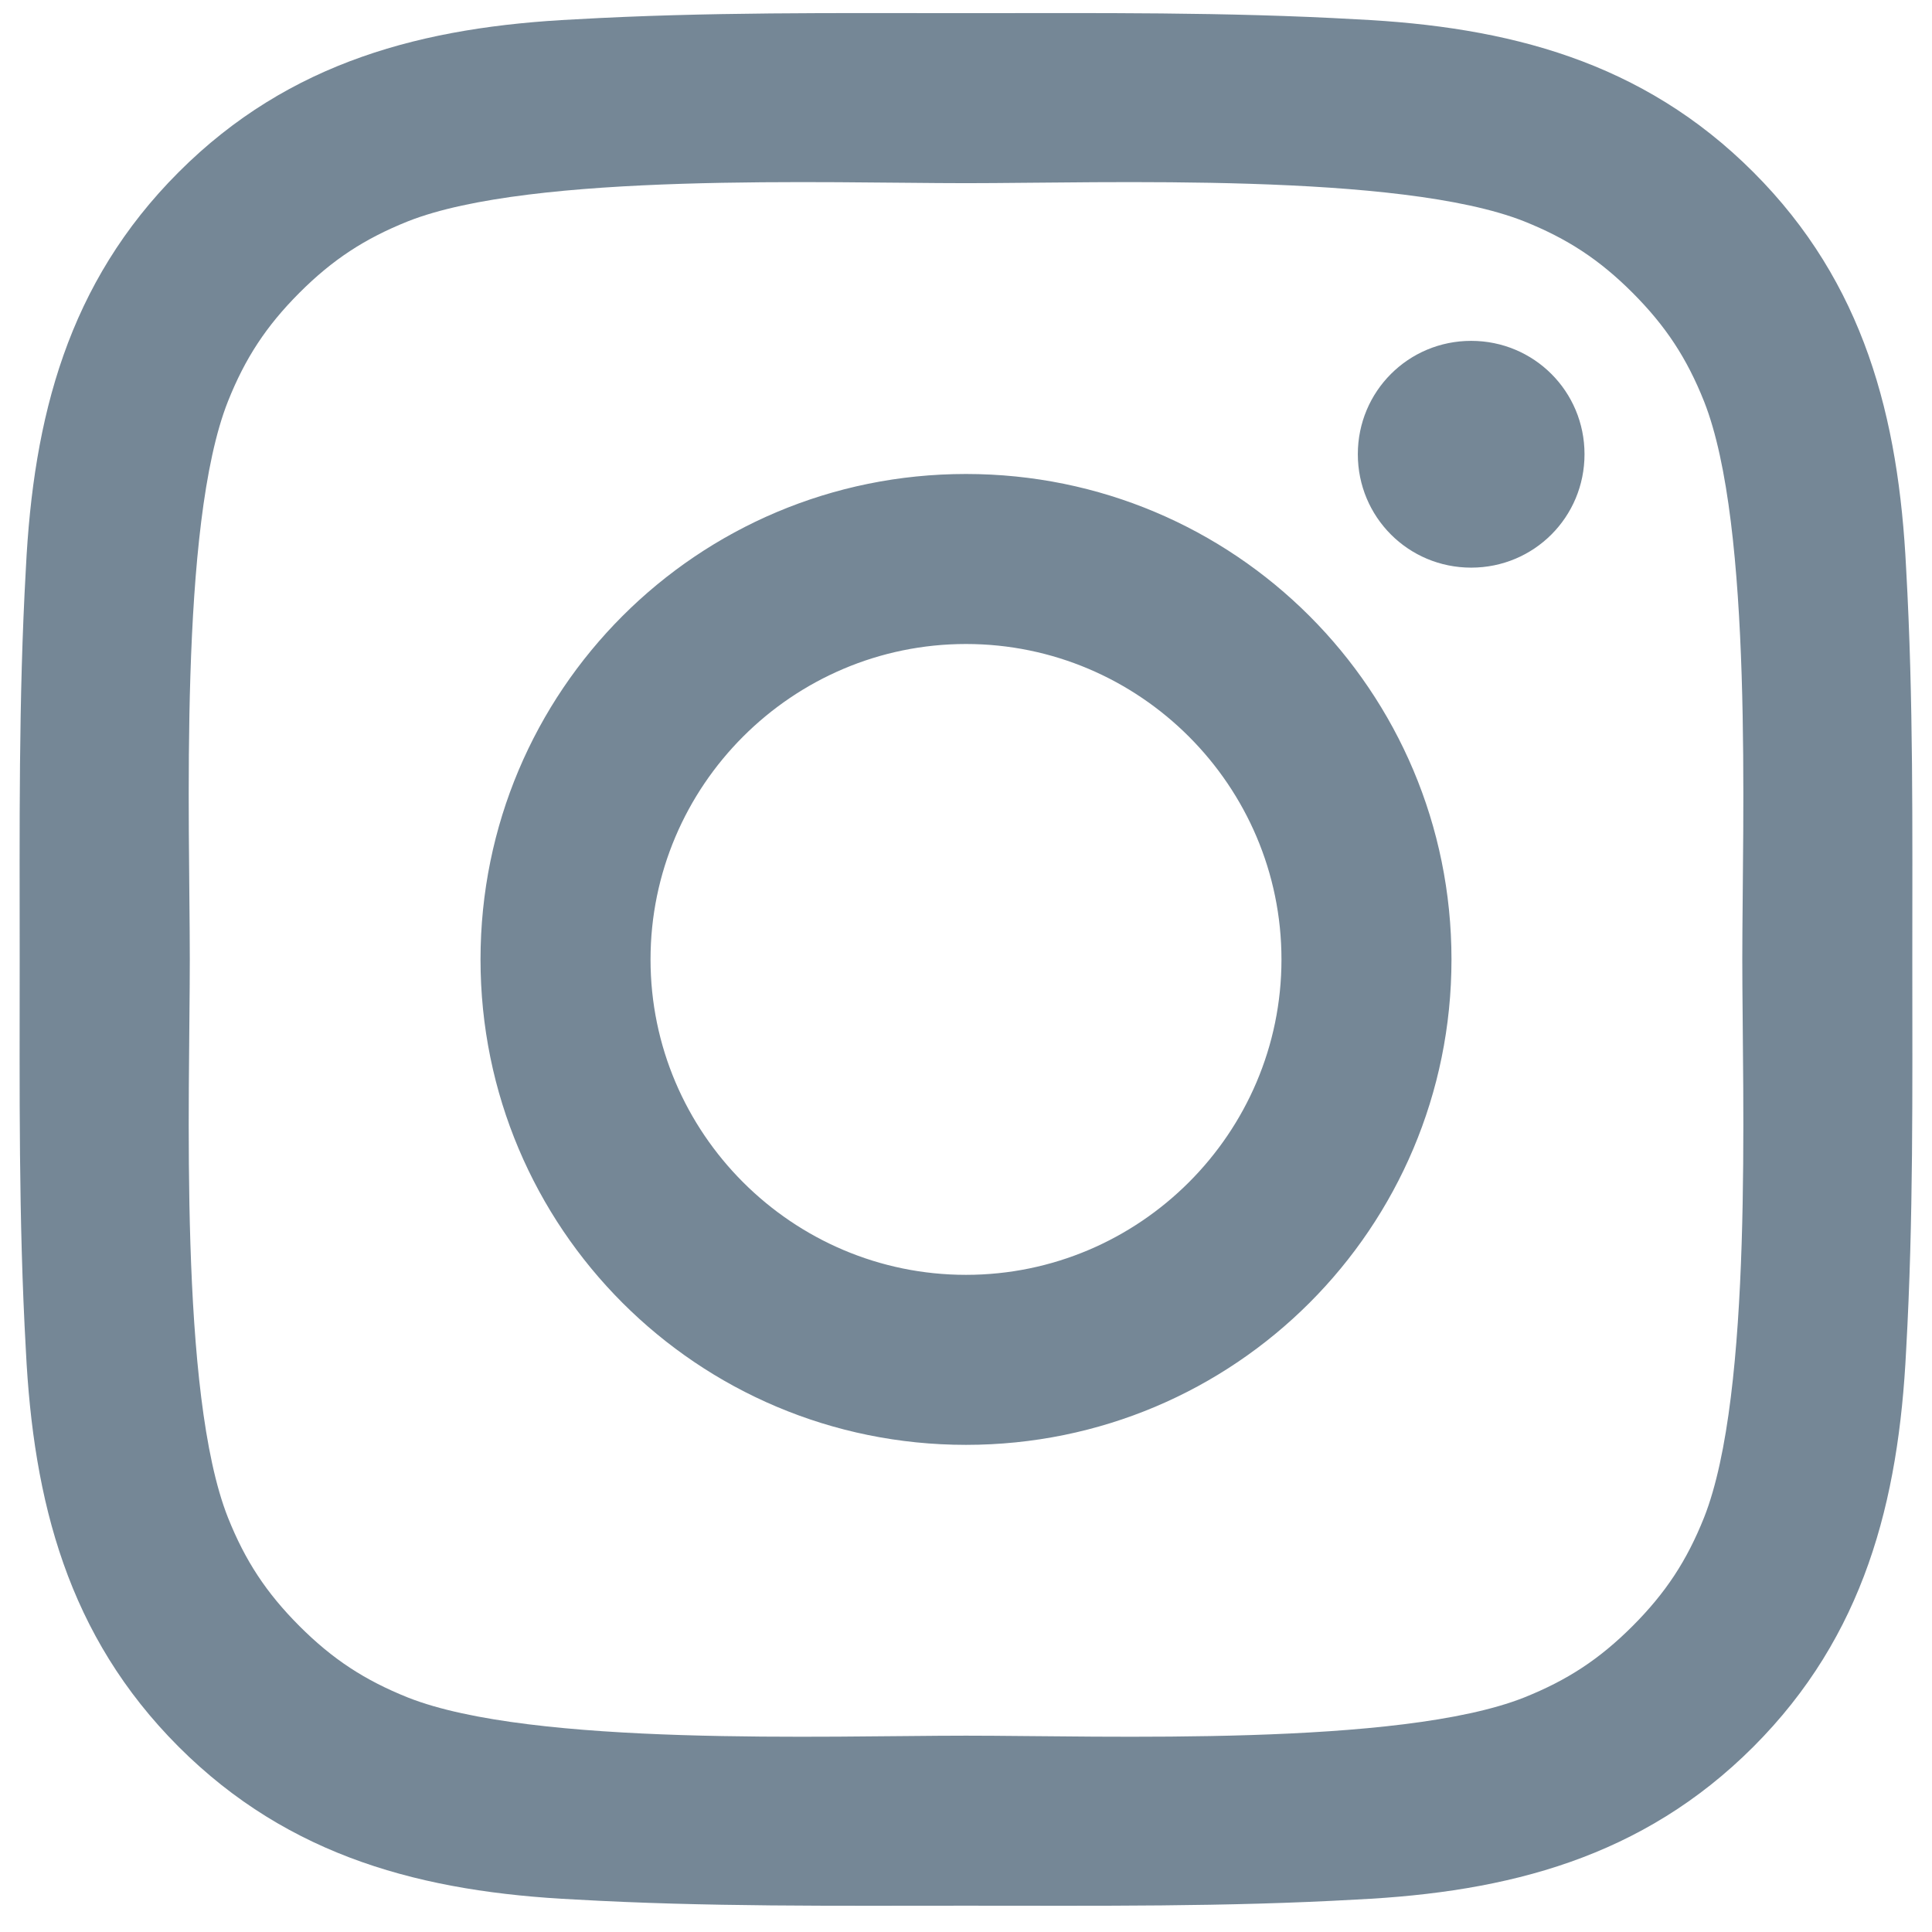 <?xml version="1.0" encoding="UTF-8"?>
<svg width="21px" height="21px" viewBox="0 0 21 21" version="1.1" xmlns="http://www.w3.org/2000/svg" xmlns:xlink="http://www.w3.org/1999/xlink">
    <defs></defs>
    <g id="Symbols" stroke="none" stroke-width="1" fill="none" fill-rule="evenodd">
        <g id="02_Components/Mobile/Footer/Default" transform="translate(-178, -354)" fill="#758796">
            <g id="00_Assets/Icon/Social/Instagram" transform="translate(178, 354)">
                <path d="M13.929,10.429 C13.929,8.54 12.388,7 10.5,7 C8.612,7 7.071,8.54 7.071,10.429 C7.071,12.317 8.612,13.857 10.5,13.857 C12.388,13.857 13.929,12.317 13.929,10.429 Z M15.777,10.429 C15.777,13.348 13.42,15.705 10.5,15.705 C7.58,15.705 5.223,13.348 5.223,10.429 C5.223,7.509 7.58,5.152 10.5,5.152 C13.42,5.152 15.777,7.509 15.777,10.429 Z M17.223,4.937 C17.223,5.621 16.674,6.17 15.991,6.17 C15.308,6.17 14.759,5.621 14.759,4.937 C14.759,4.254 15.308,3.705 15.991,3.705 C16.674,3.705 17.223,4.254 17.223,4.937 Z M10.5,1.991 C9,1.991 5.786,1.871 4.433,2.406 C3.964,2.594 3.616,2.821 3.254,3.183 C2.893,3.545 2.665,3.893 2.478,4.362 C1.942,5.714 2.063,8.929 2.063,10.429 C2.063,11.929 1.942,15.143 2.478,16.496 C2.665,16.964 2.893,17.312 3.254,17.674 C3.616,18.036 3.964,18.263 4.433,18.451 C5.786,18.987 9,18.866 10.5,18.866 C12,18.866 15.214,18.987 16.567,18.451 C17.036,18.263 17.384,18.036 17.746,17.674 C18.107,17.312 18.335,16.964 18.522,16.496 C19.058,15.143 18.938,11.929 18.938,10.429 C18.938,8.929 19.058,5.714 18.522,4.362 C18.335,3.893 18.107,3.545 17.746,3.183 C17.384,2.821 17.036,2.594 16.567,2.406 C15.214,1.871 12,1.991 10.5,1.991 Z M20.786,10.429 C20.786,11.848 20.799,13.254 20.719,14.674 C20.638,16.321 20.263,17.781 19.058,18.987 C17.853,20.192 16.393,20.567 14.746,20.647 C13.326,20.728 11.92,20.714 10.5,20.714 C9.08,20.714 7.674,20.728 6.254,20.647 C4.607,20.567 3.147,20.192 1.942,18.987 C0.737,17.781 0.362,16.321 0.281,14.674 C0.201,13.254 0.214,11.848 0.214,10.429 C0.214,9.009 0.201,7.603 0.281,6.183 C0.362,4.536 0.737,3.076 1.942,1.871 C3.147,0.665 4.607,0.29 6.254,0.21 C7.674,0.129 9.08,0.143 10.5,0.143 C11.92,0.143 13.326,0.129 14.746,0.21 C16.393,0.29 17.853,0.665 19.058,1.871 C20.263,3.076 20.638,4.536 20.719,6.183 C20.799,7.603 20.786,9.009 20.786,10.429 Z"></path>
            </g>
        </g>
    </g>
</svg>
